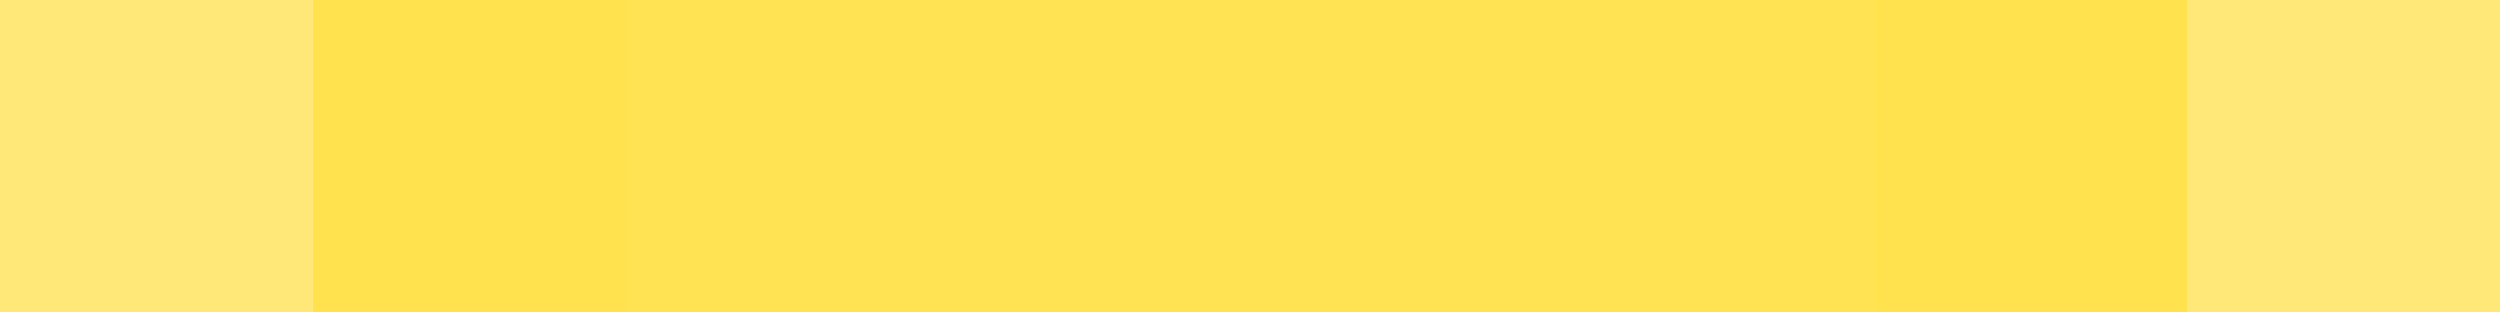 <svg xmlns="http://www.w3.org/2000/svg" width="80" height="10"><g filter="blur(12px)"><path fill="rgba(255,215,14,0.56)" d="M-10-10h20v20h-20z"/><path fill="rgba(255,215,13,0.73)" d="M10-10h10v20H10z"/><path fill="rgba(255,215,14,0.71)" d="M20-10h10v20H20zm10 0h10v20H30zm10 0h10v20H40zm10 0h10v20H50z"/><path fill="rgba(255,215,13,0.73)" d="M60-10h10v20H60z"/><path fill="rgba(255,215,14,0.56)" d="M70-10h20v20H70z"/></g></svg>